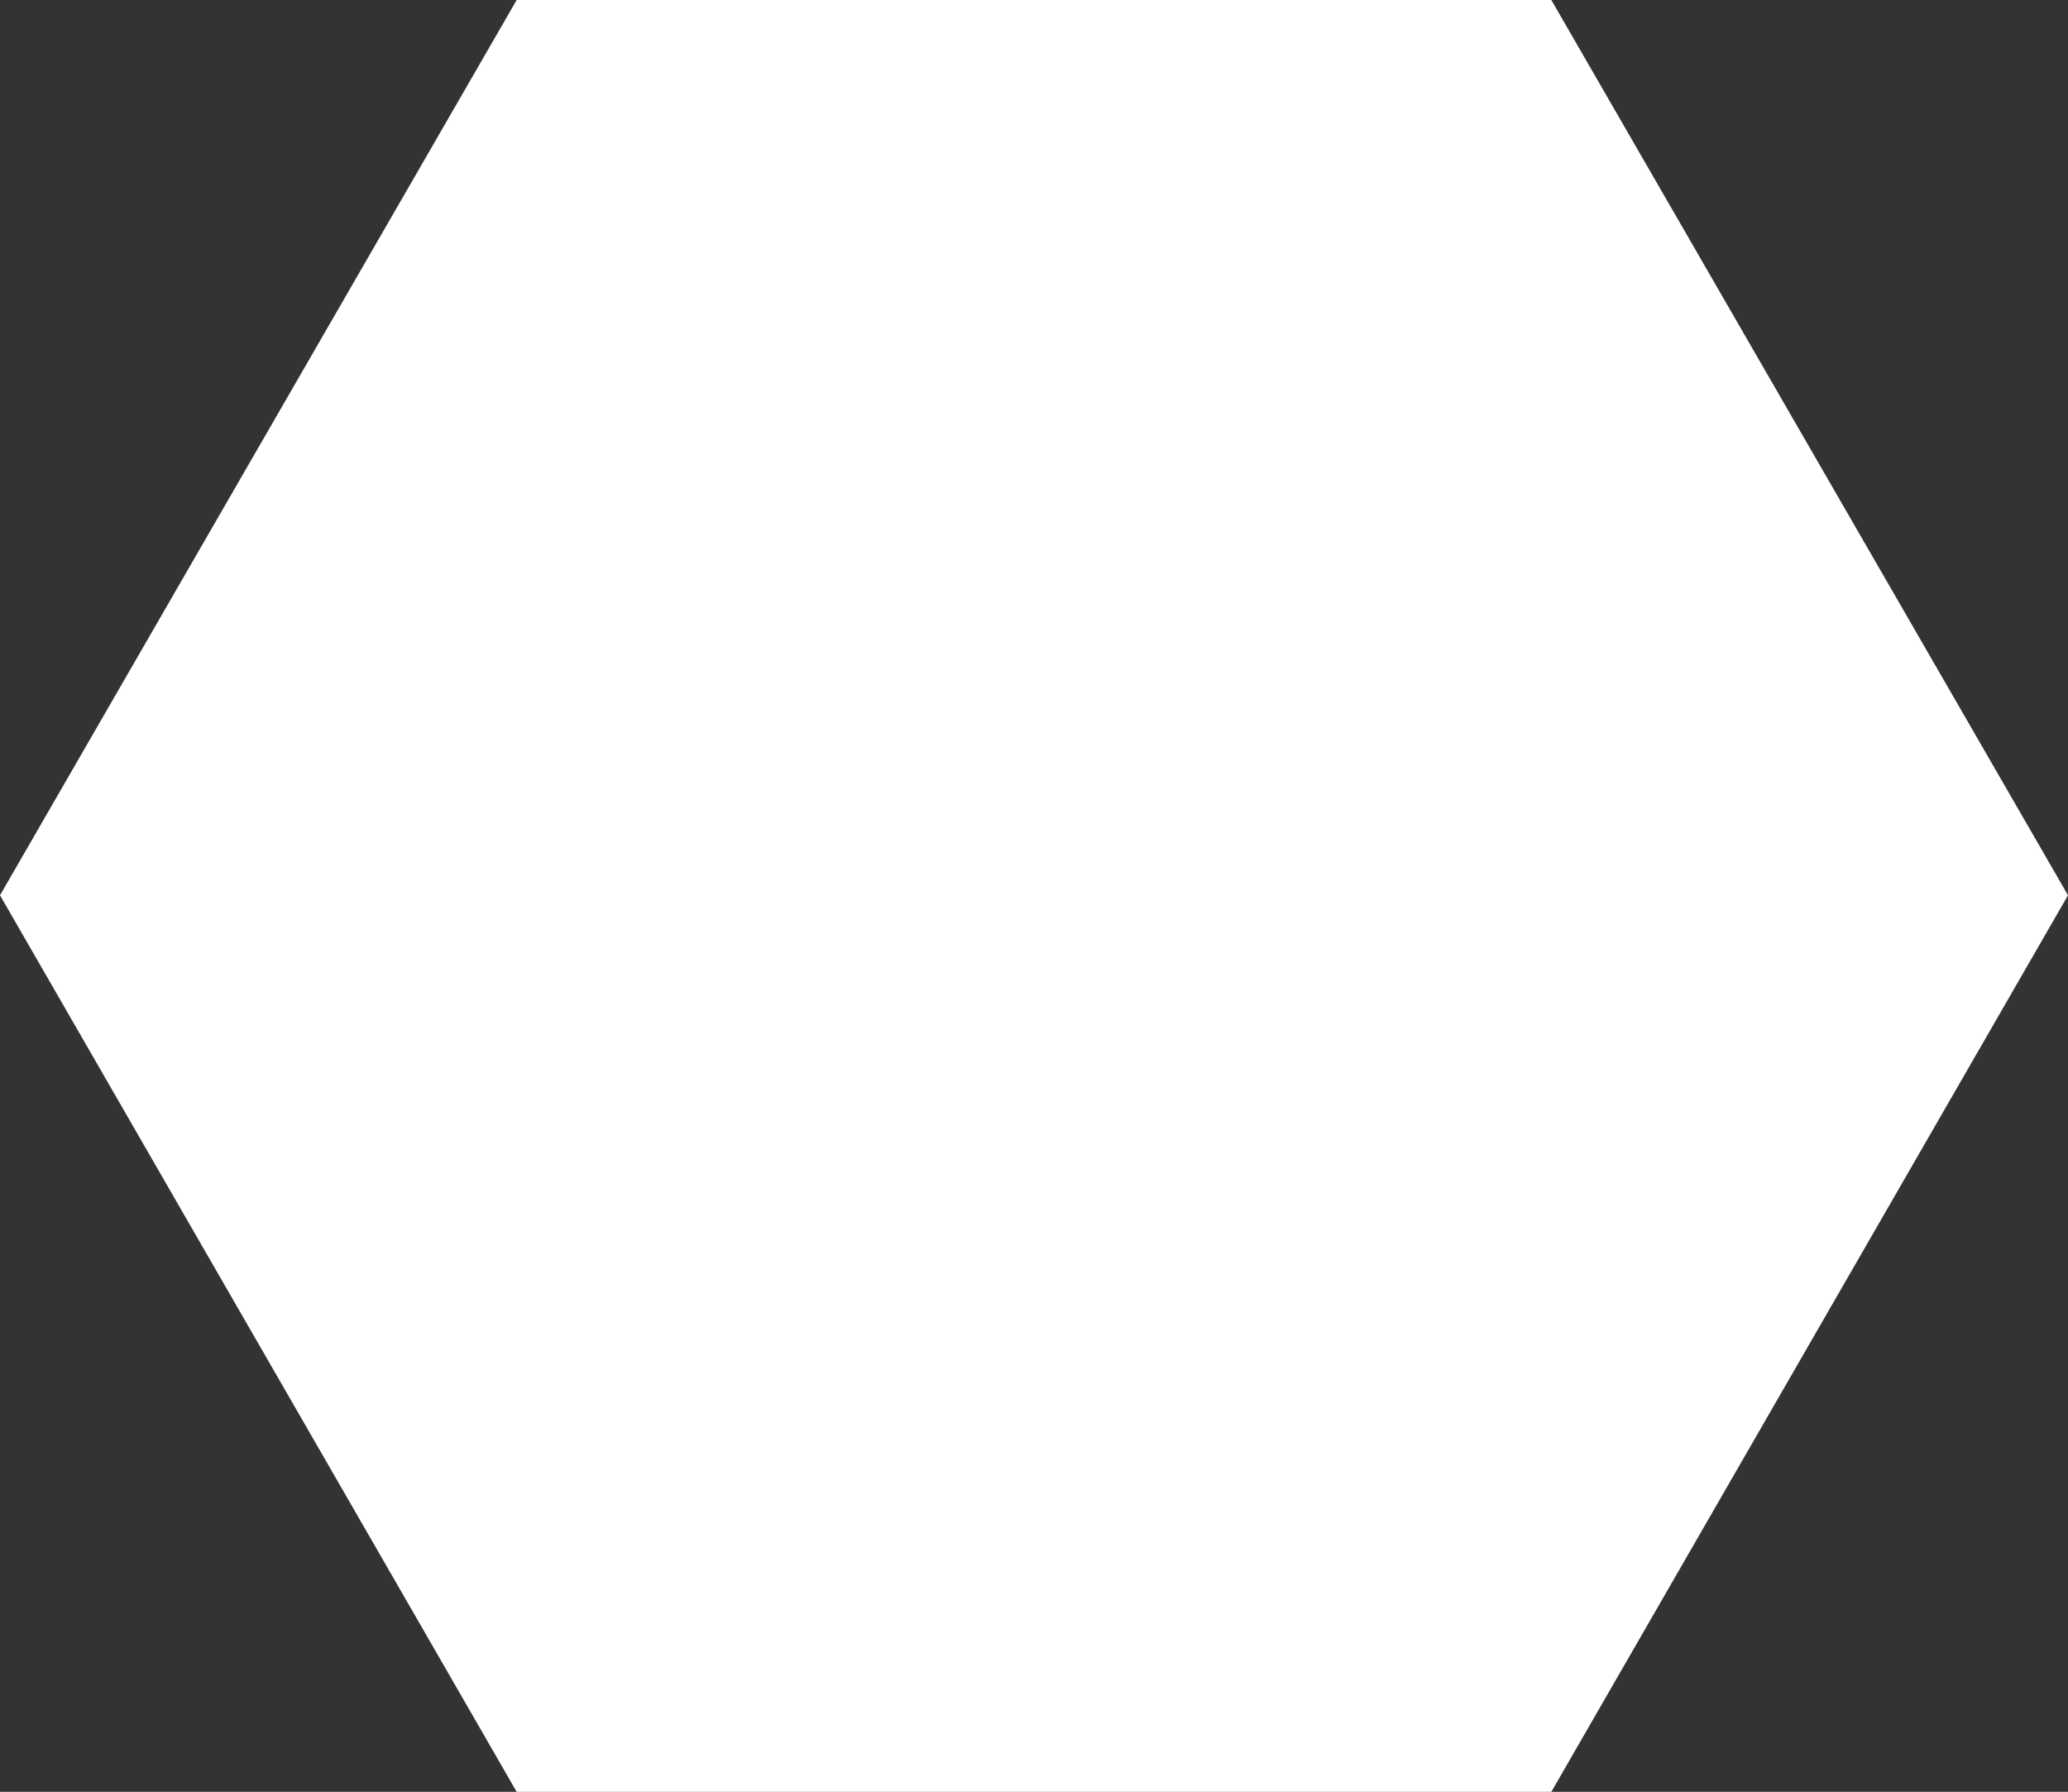 <?xml version="1.0" encoding="UTF-8"?> <!-- Generator: Adobe Illustrator 25.2.3, SVG Export Plug-In . SVG Version: 6.00 Build 0) --> <svg xmlns="http://www.w3.org/2000/svg" xmlns:xlink="http://www.w3.org/1999/xlink" id="Слой_1" x="0px" y="0px" viewBox="0 0 160.1 138.7" style="enable-background:new 0 0 160.1 138.7;" xml:space="preserve"><rect x="0" y="0" width="160.1" height="138.7" fill="#333333" stroke="none"/> <style type="text/css"> .st0{fill:#FFFFFF;} </style> <polygon class="st0" points="120.1,0 40,0 0,69.3 40,138.7 120.1,138.7 160.1,69.3 "></polygon> </svg> 